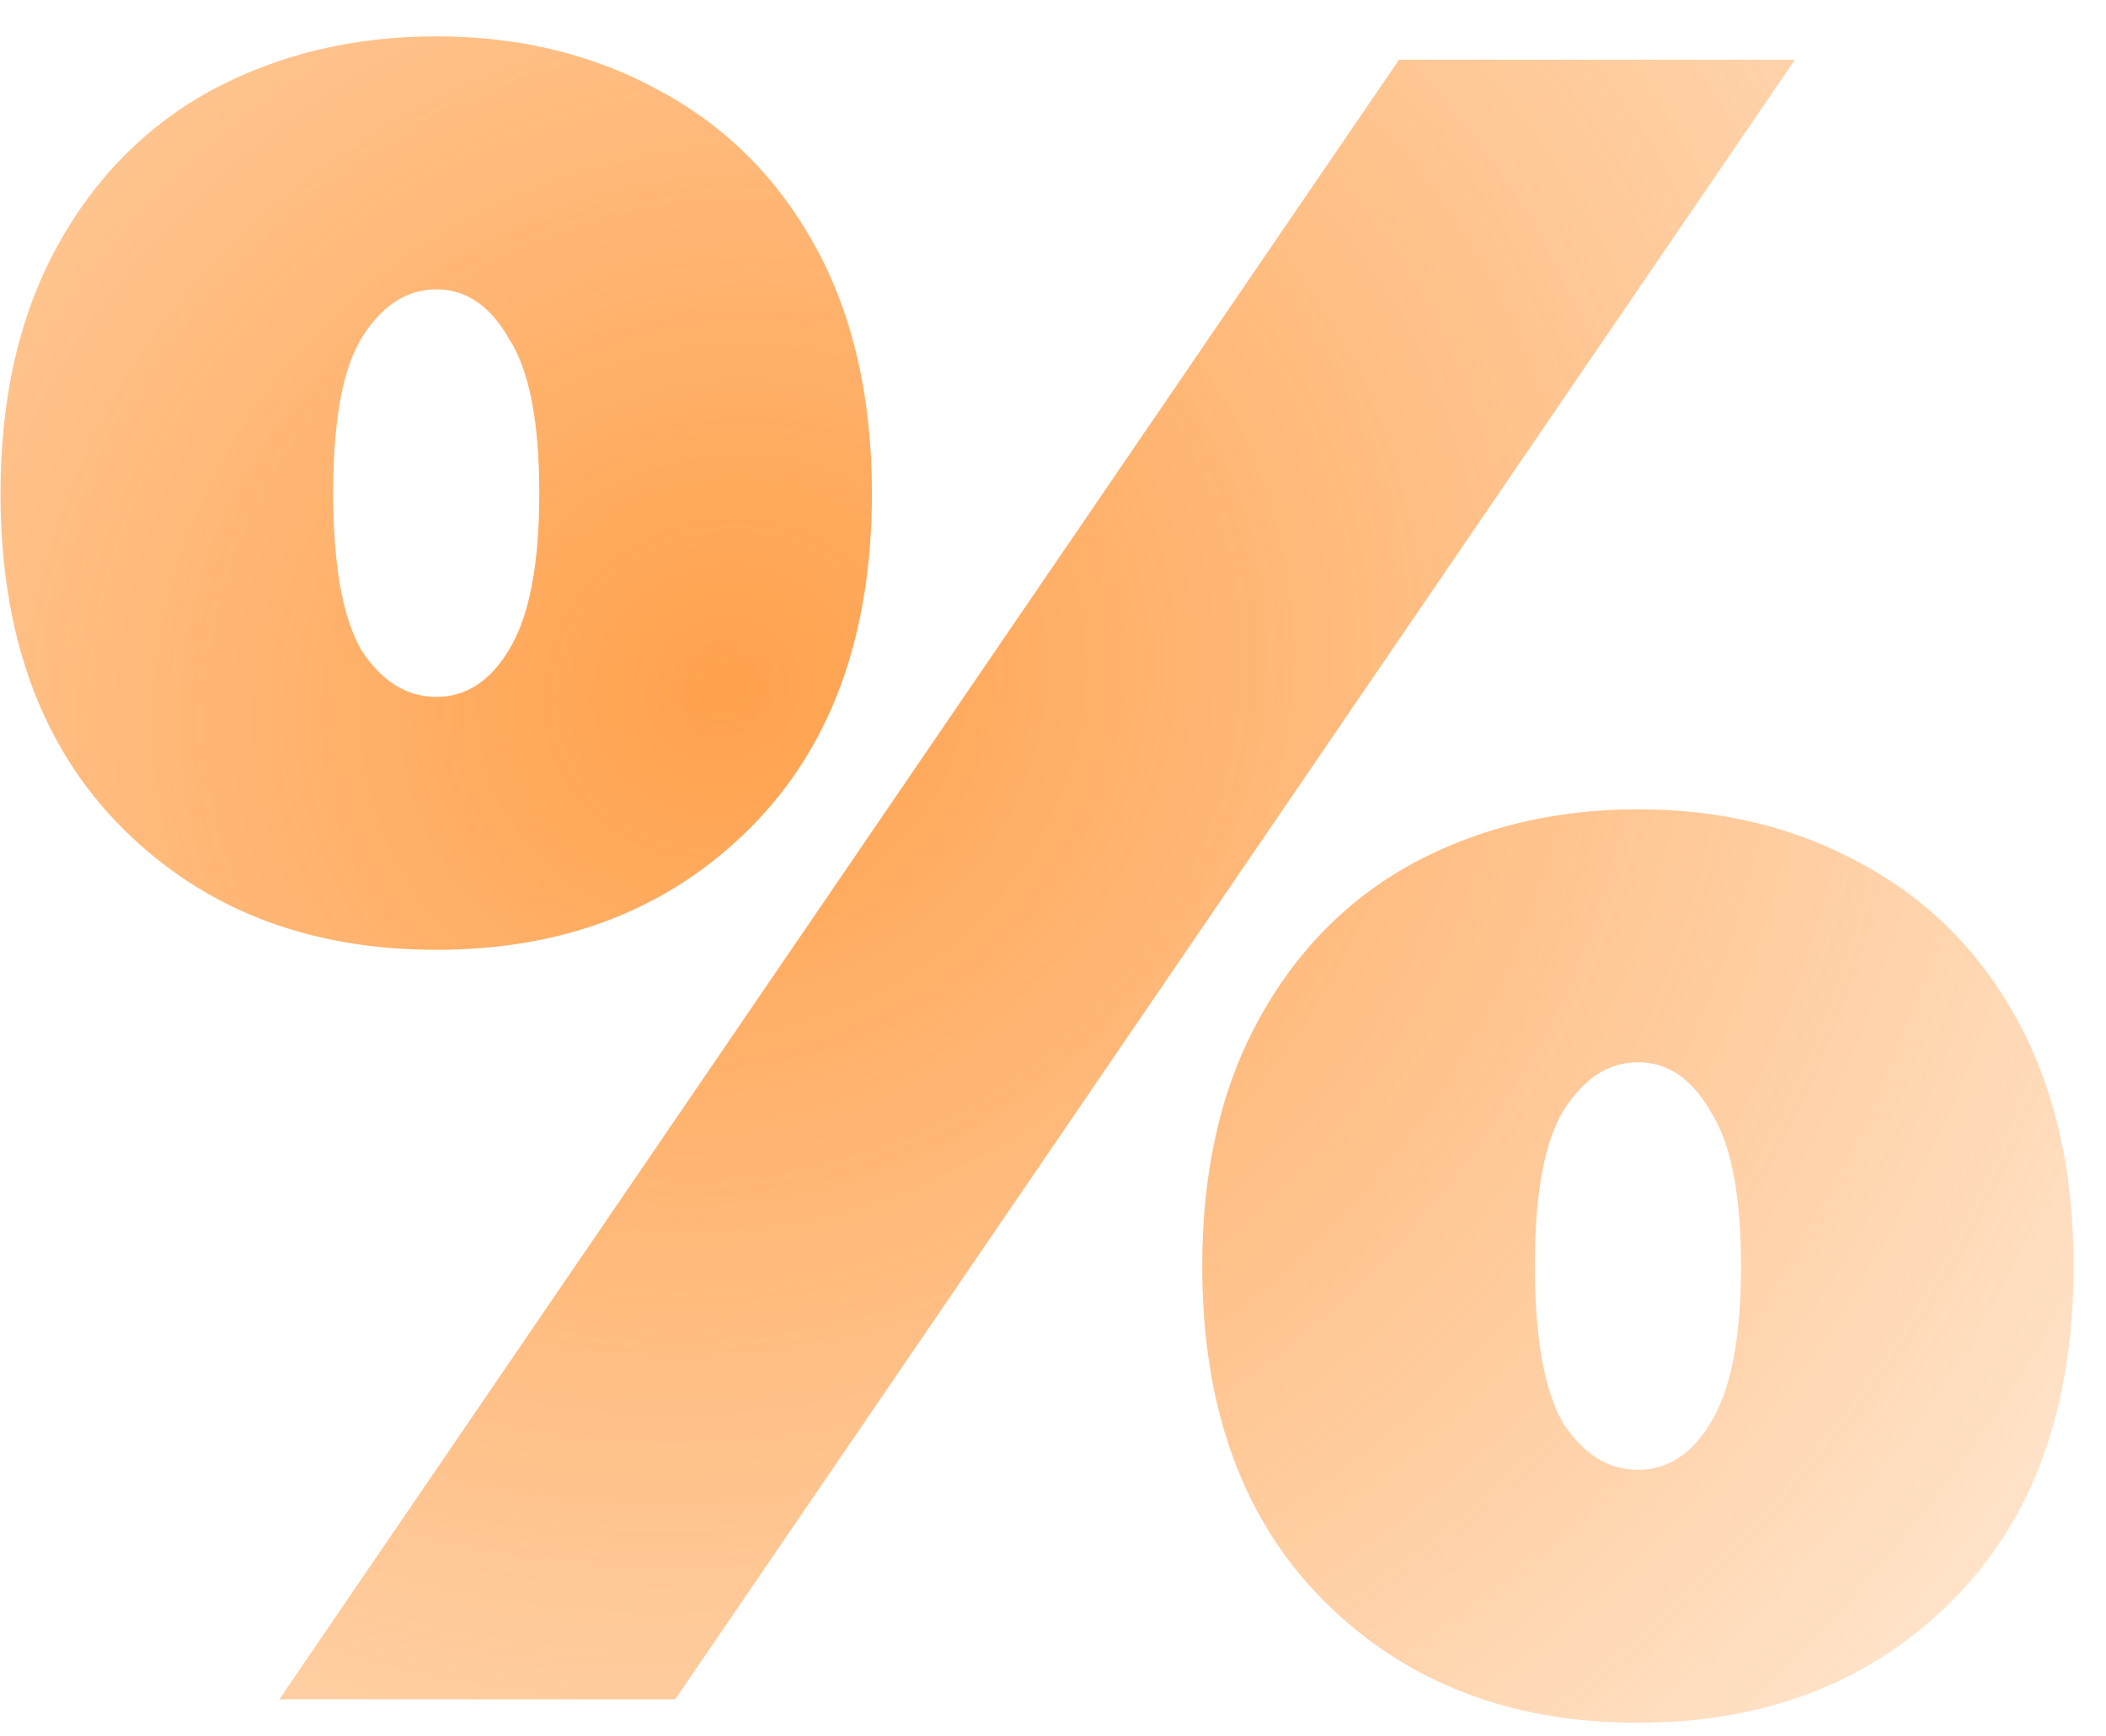 <svg xmlns="http://www.w3.org/2000/svg" width="57" height="47" fill="none"><path fill="url(#a)" d="M11.807 25.71c-3.466 0-6.298-1.099-8.496-3.296-2.198-2.198-3.297-5.22-3.297-9.067 0-2.578.508-4.797 1.522-6.657C2.55 4.83 3.946 3.415 5.72 2.443 7.538 1.47 9.567.984 11.807.984c2.24 0 4.248.486 6.023 1.459 1.817.972 3.233 2.388 4.248 4.247 1.014 1.86 1.521 4.08 1.521 6.657 0 3.847-1.099 6.869-3.297 9.067-2.197 2.197-5.03 3.296-8.495 3.296ZM37.864 1.618H48.58l-30.305 44.38H7.559l30.305-44.38ZM11.807 18.863c.803 0 1.458-.422 1.965-1.268.55-.887.824-2.303.824-4.248 0-1.944-.274-3.339-.824-4.184-.507-.888-1.162-1.331-1.965-1.331-.803 0-1.48.443-2.029 1.331-.507.845-.76 2.24-.76 4.184 0 1.945.253 3.36.76 4.248.55.846 1.226 1.268 2.029 1.268Zm32.524 27.77c-3.466 0-6.298-1.1-8.496-3.297-2.197-2.198-3.296-5.22-3.296-9.067 0-2.578.507-4.797 1.521-6.657 1.015-1.86 2.41-3.275 4.185-4.247 1.817-.973 3.846-1.459 6.086-1.459s4.248.486 6.023 1.459c1.818.972 3.233 2.388 4.248 4.247 1.014 1.86 1.521 4.08 1.521 6.657 0 3.847-1.098 6.869-3.296 9.067-2.198 2.197-5.03 3.296-8.496 3.296Zm0-6.848c.803 0 1.458-.422 1.965-1.268.55-.887.825-2.303.825-4.248 0-1.944-.275-3.339-.825-4.184-.507-.888-1.162-1.331-1.965-1.331-.803 0-1.48.443-2.029 1.331-.507.845-.76 2.24-.76 4.184 0 1.945.253 3.36.76 4.248.55.845 1.226 1.268 2.029 1.268Z"/><defs><radialGradient id="a" cx="0" cy="0" r="1" gradientTransform="matrix(-74.99 97.662 -95.705 -73.487 19.586 18.114)" gradientUnits="userSpaceOnUse"><stop stop-color="#FF7A01" stop-opacity=".3"/><stop offset="0" stop-color="#FF7900" stop-opacity=".7"/><stop offset=".51" stop-color="#FF7A00" stop-opacity="0"/></radialGradient></defs></svg>